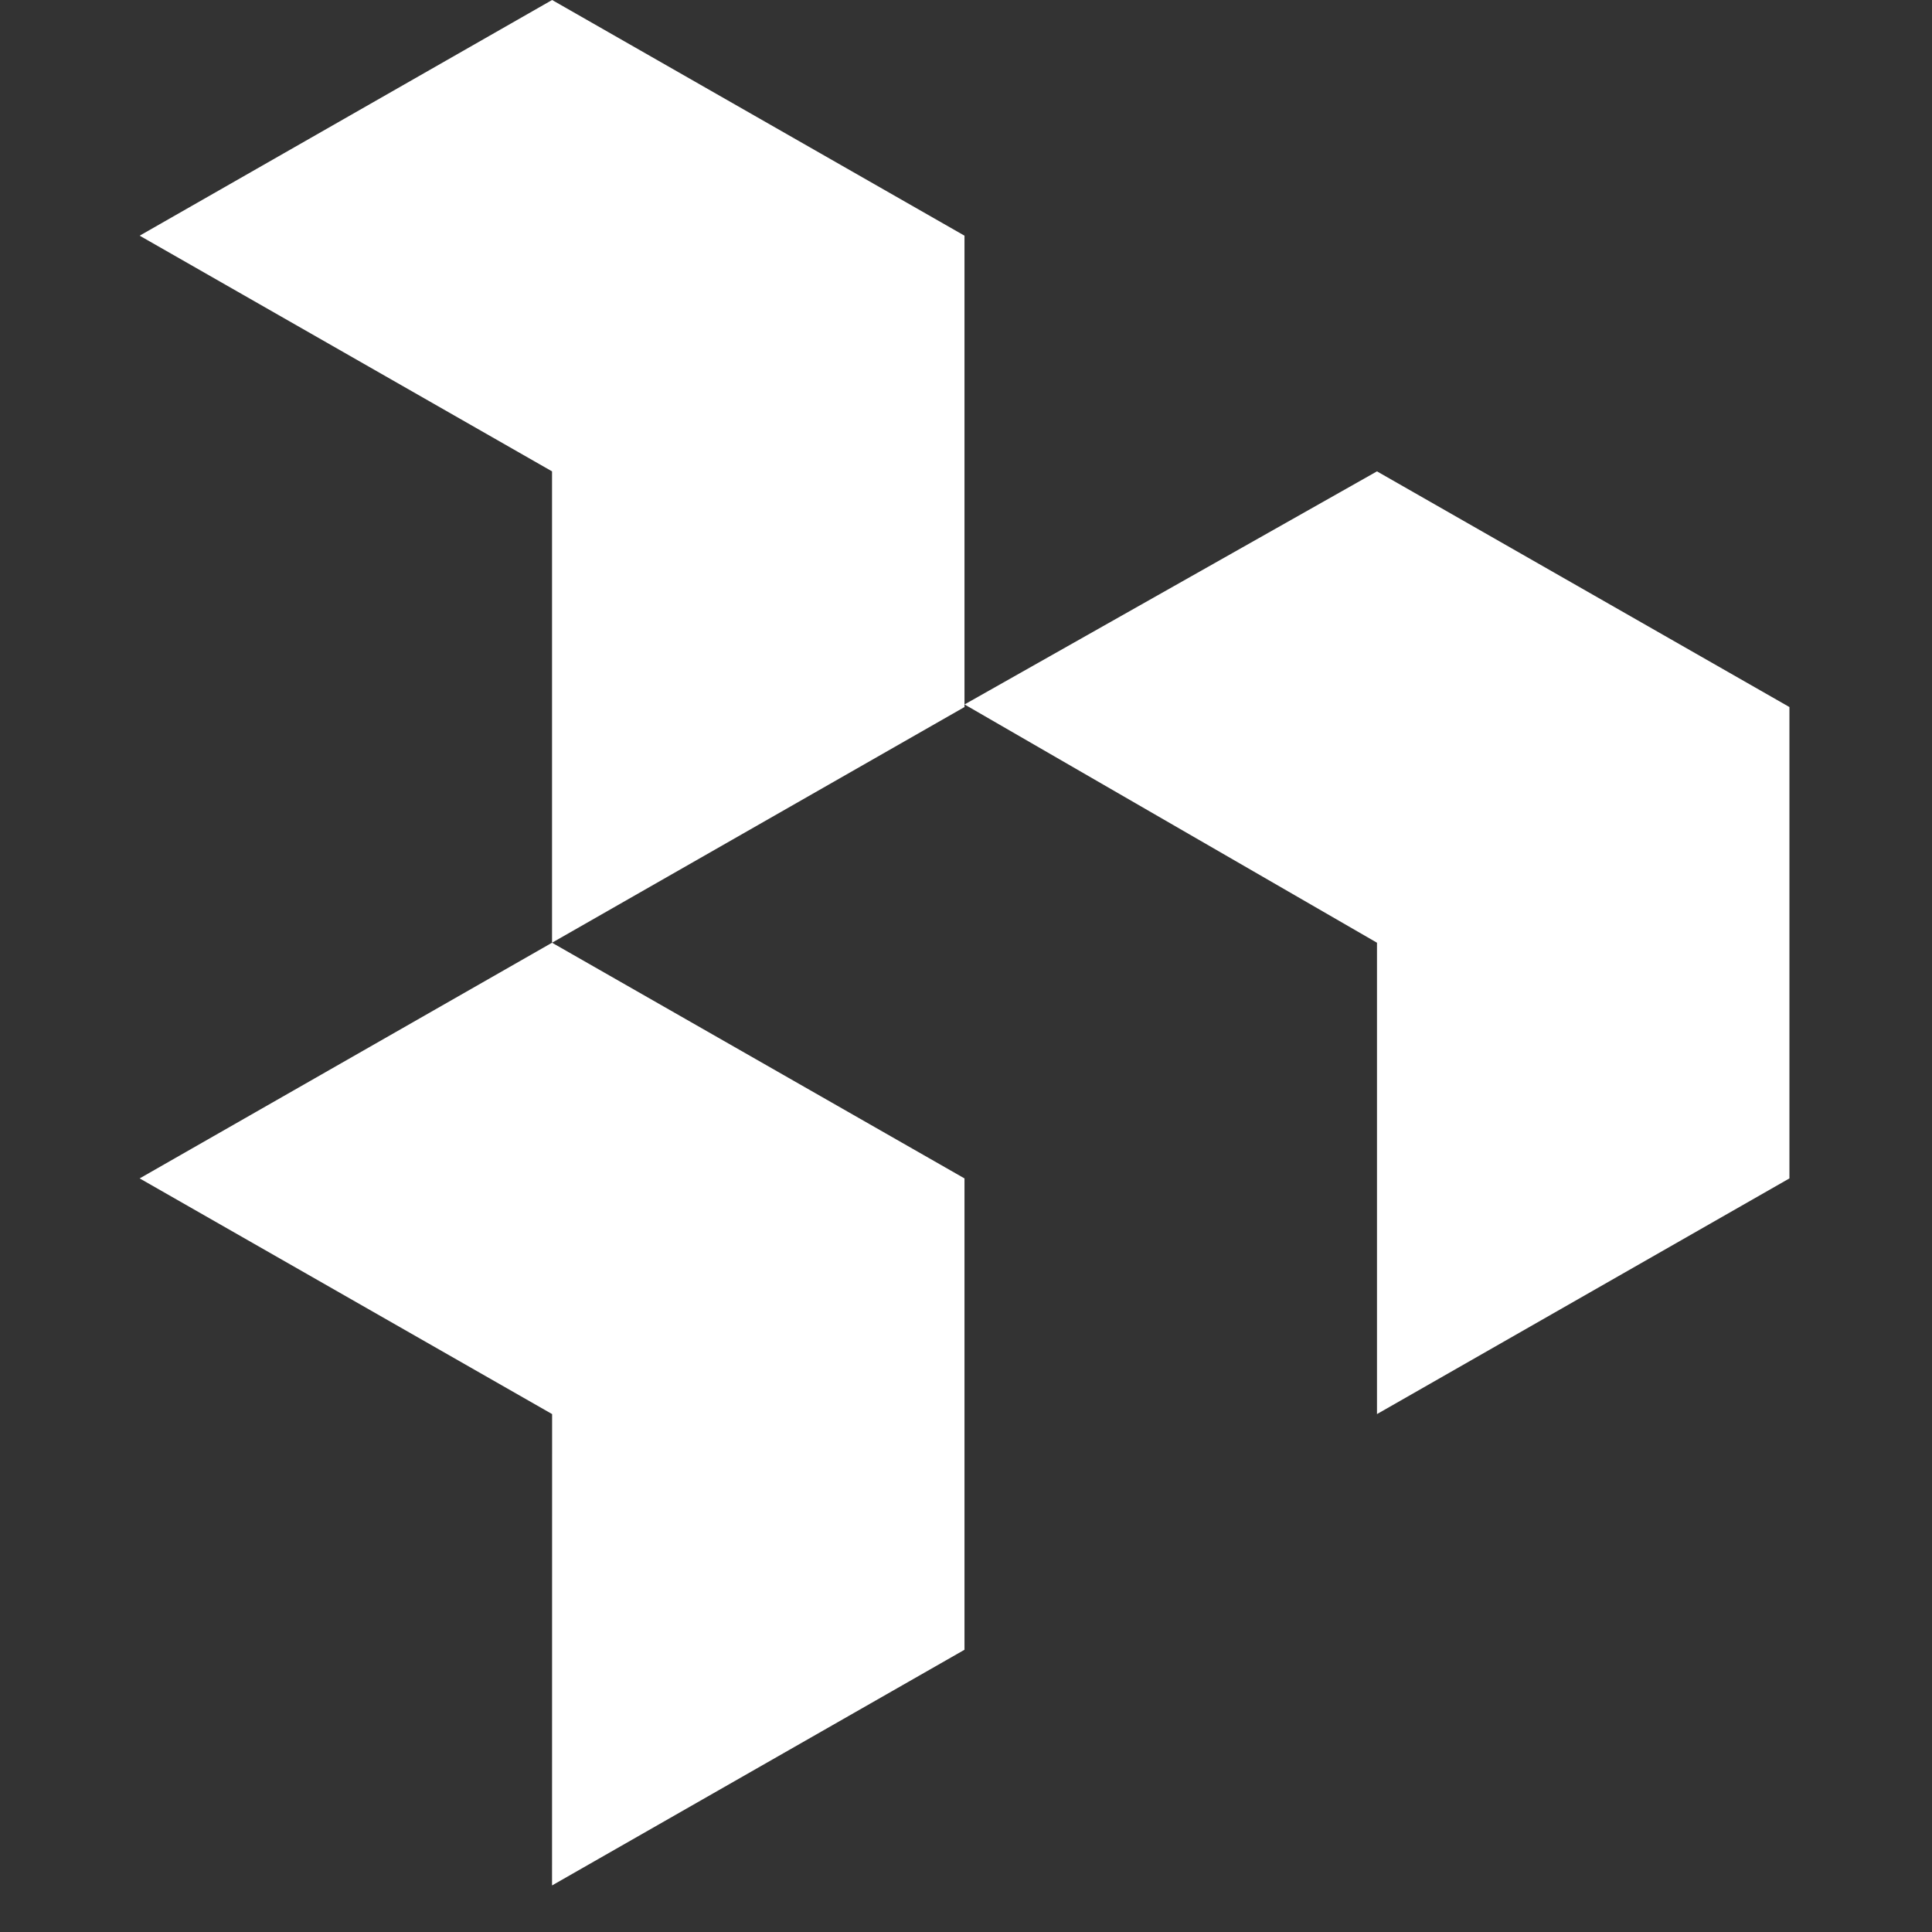 <svg width="166" height="166" viewBox="0 0 166 166" fill="none" xmlns="http://www.w3.org/2000/svg">
<rect x="0" y="0" width="166" height="166" fill="#333333" stroke="none"/>
<path fill-rule="evenodd" clip-rule="evenodd" d="M153.75 101.25L118.312 121.5V81L82.875 60.527L118.312 40.5L153.75 60.75V101.25ZM82.87 60.75L47.432 81V40.5L12 20.25L47.438 0L82.87 20.25V60.75ZM82.87 141.75L47.432 162L47.438 121.5L12 101.25L47.432 81L82.87 101.25V141.75Z" fill="white"/>
</svg>
